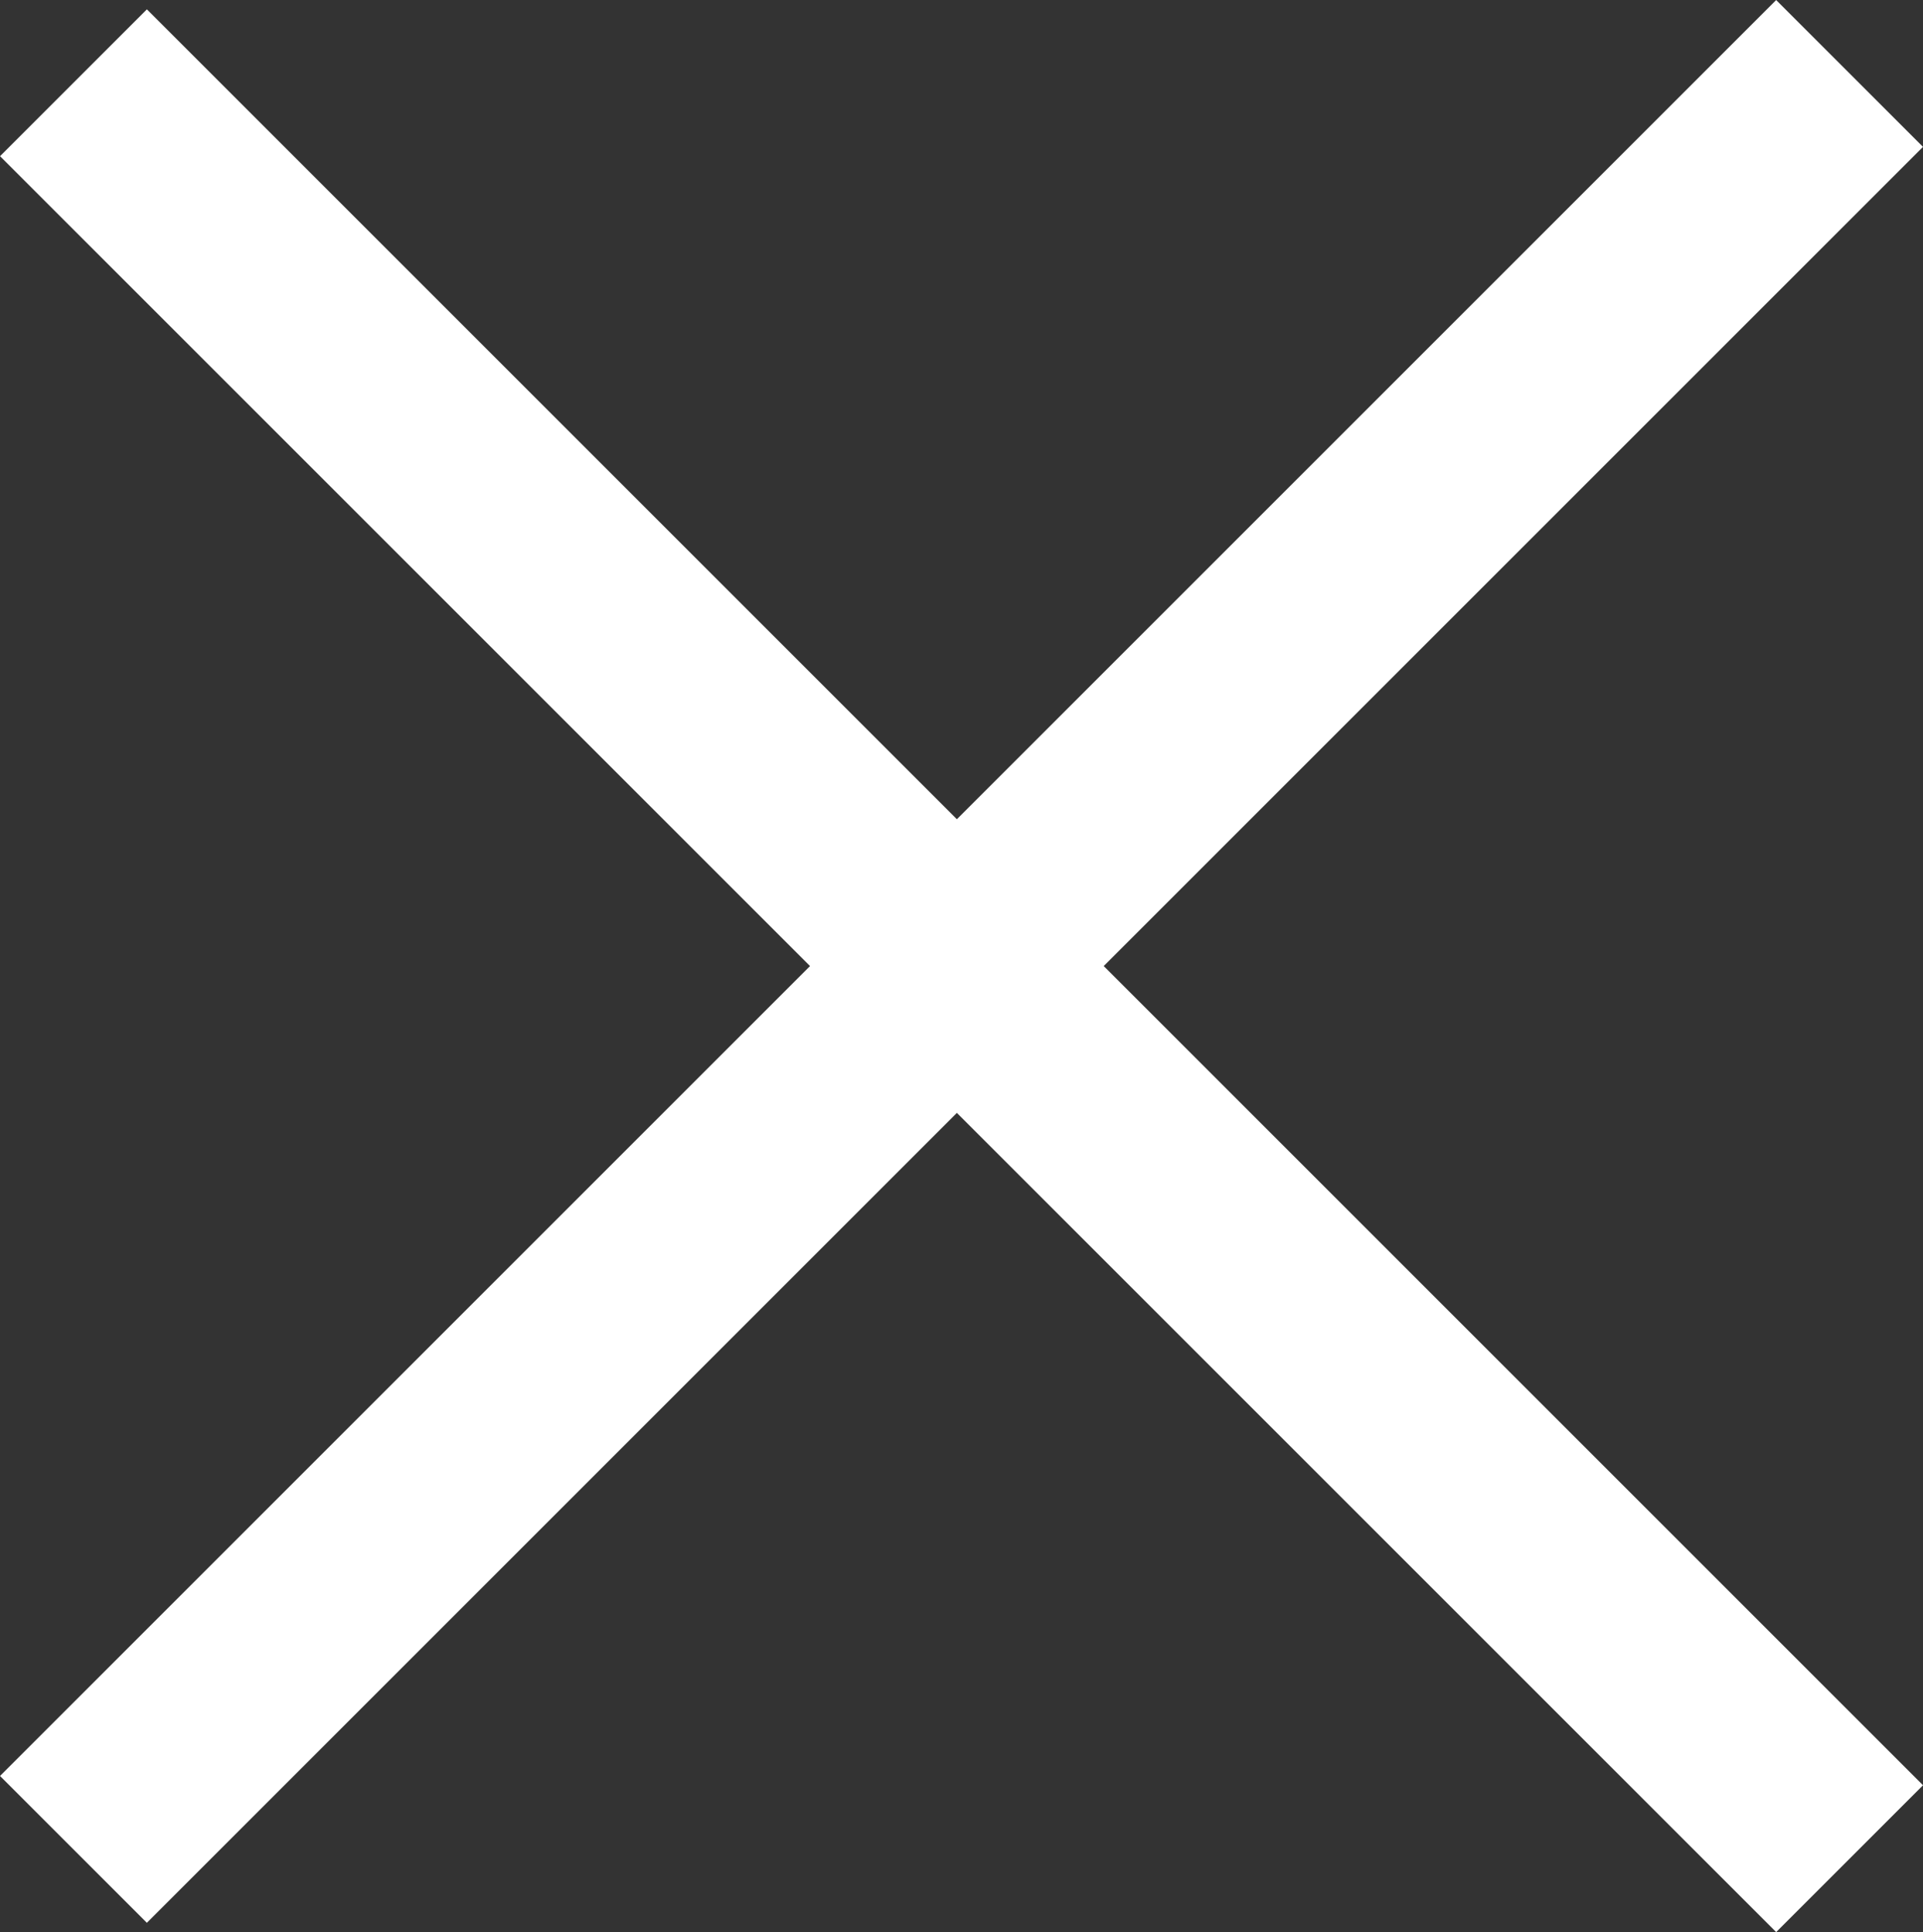 <?xml version="1.0" encoding="UTF-8"?>
<svg xmlns="http://www.w3.org/2000/svg" width="27.779" height="27.913" viewBox="0 0 27.779 27.913">
  <rect x="0" y="0" width="27.779" height="27.913" fill="#333333" stroke="none"/>
  <g id="Component_10_1" data-name="Component 10 – 1" transform="translate(1.061 1.061)">
    <path id="Path_730" data-name="Path 730" d="M1837,348.363h36.285" transform="translate(1078.283 1571.077) rotate(-135)" fill="none" stroke="#fff" stroke-width="3"/>
    <path id="Path_732" data-name="Path 732" d="M1837,348.363h36.285" transform="translate(-1545.285 1078.283) rotate(-45)" fill="none" stroke="#fff" stroke-width="3"/>
  </g>
</svg>
